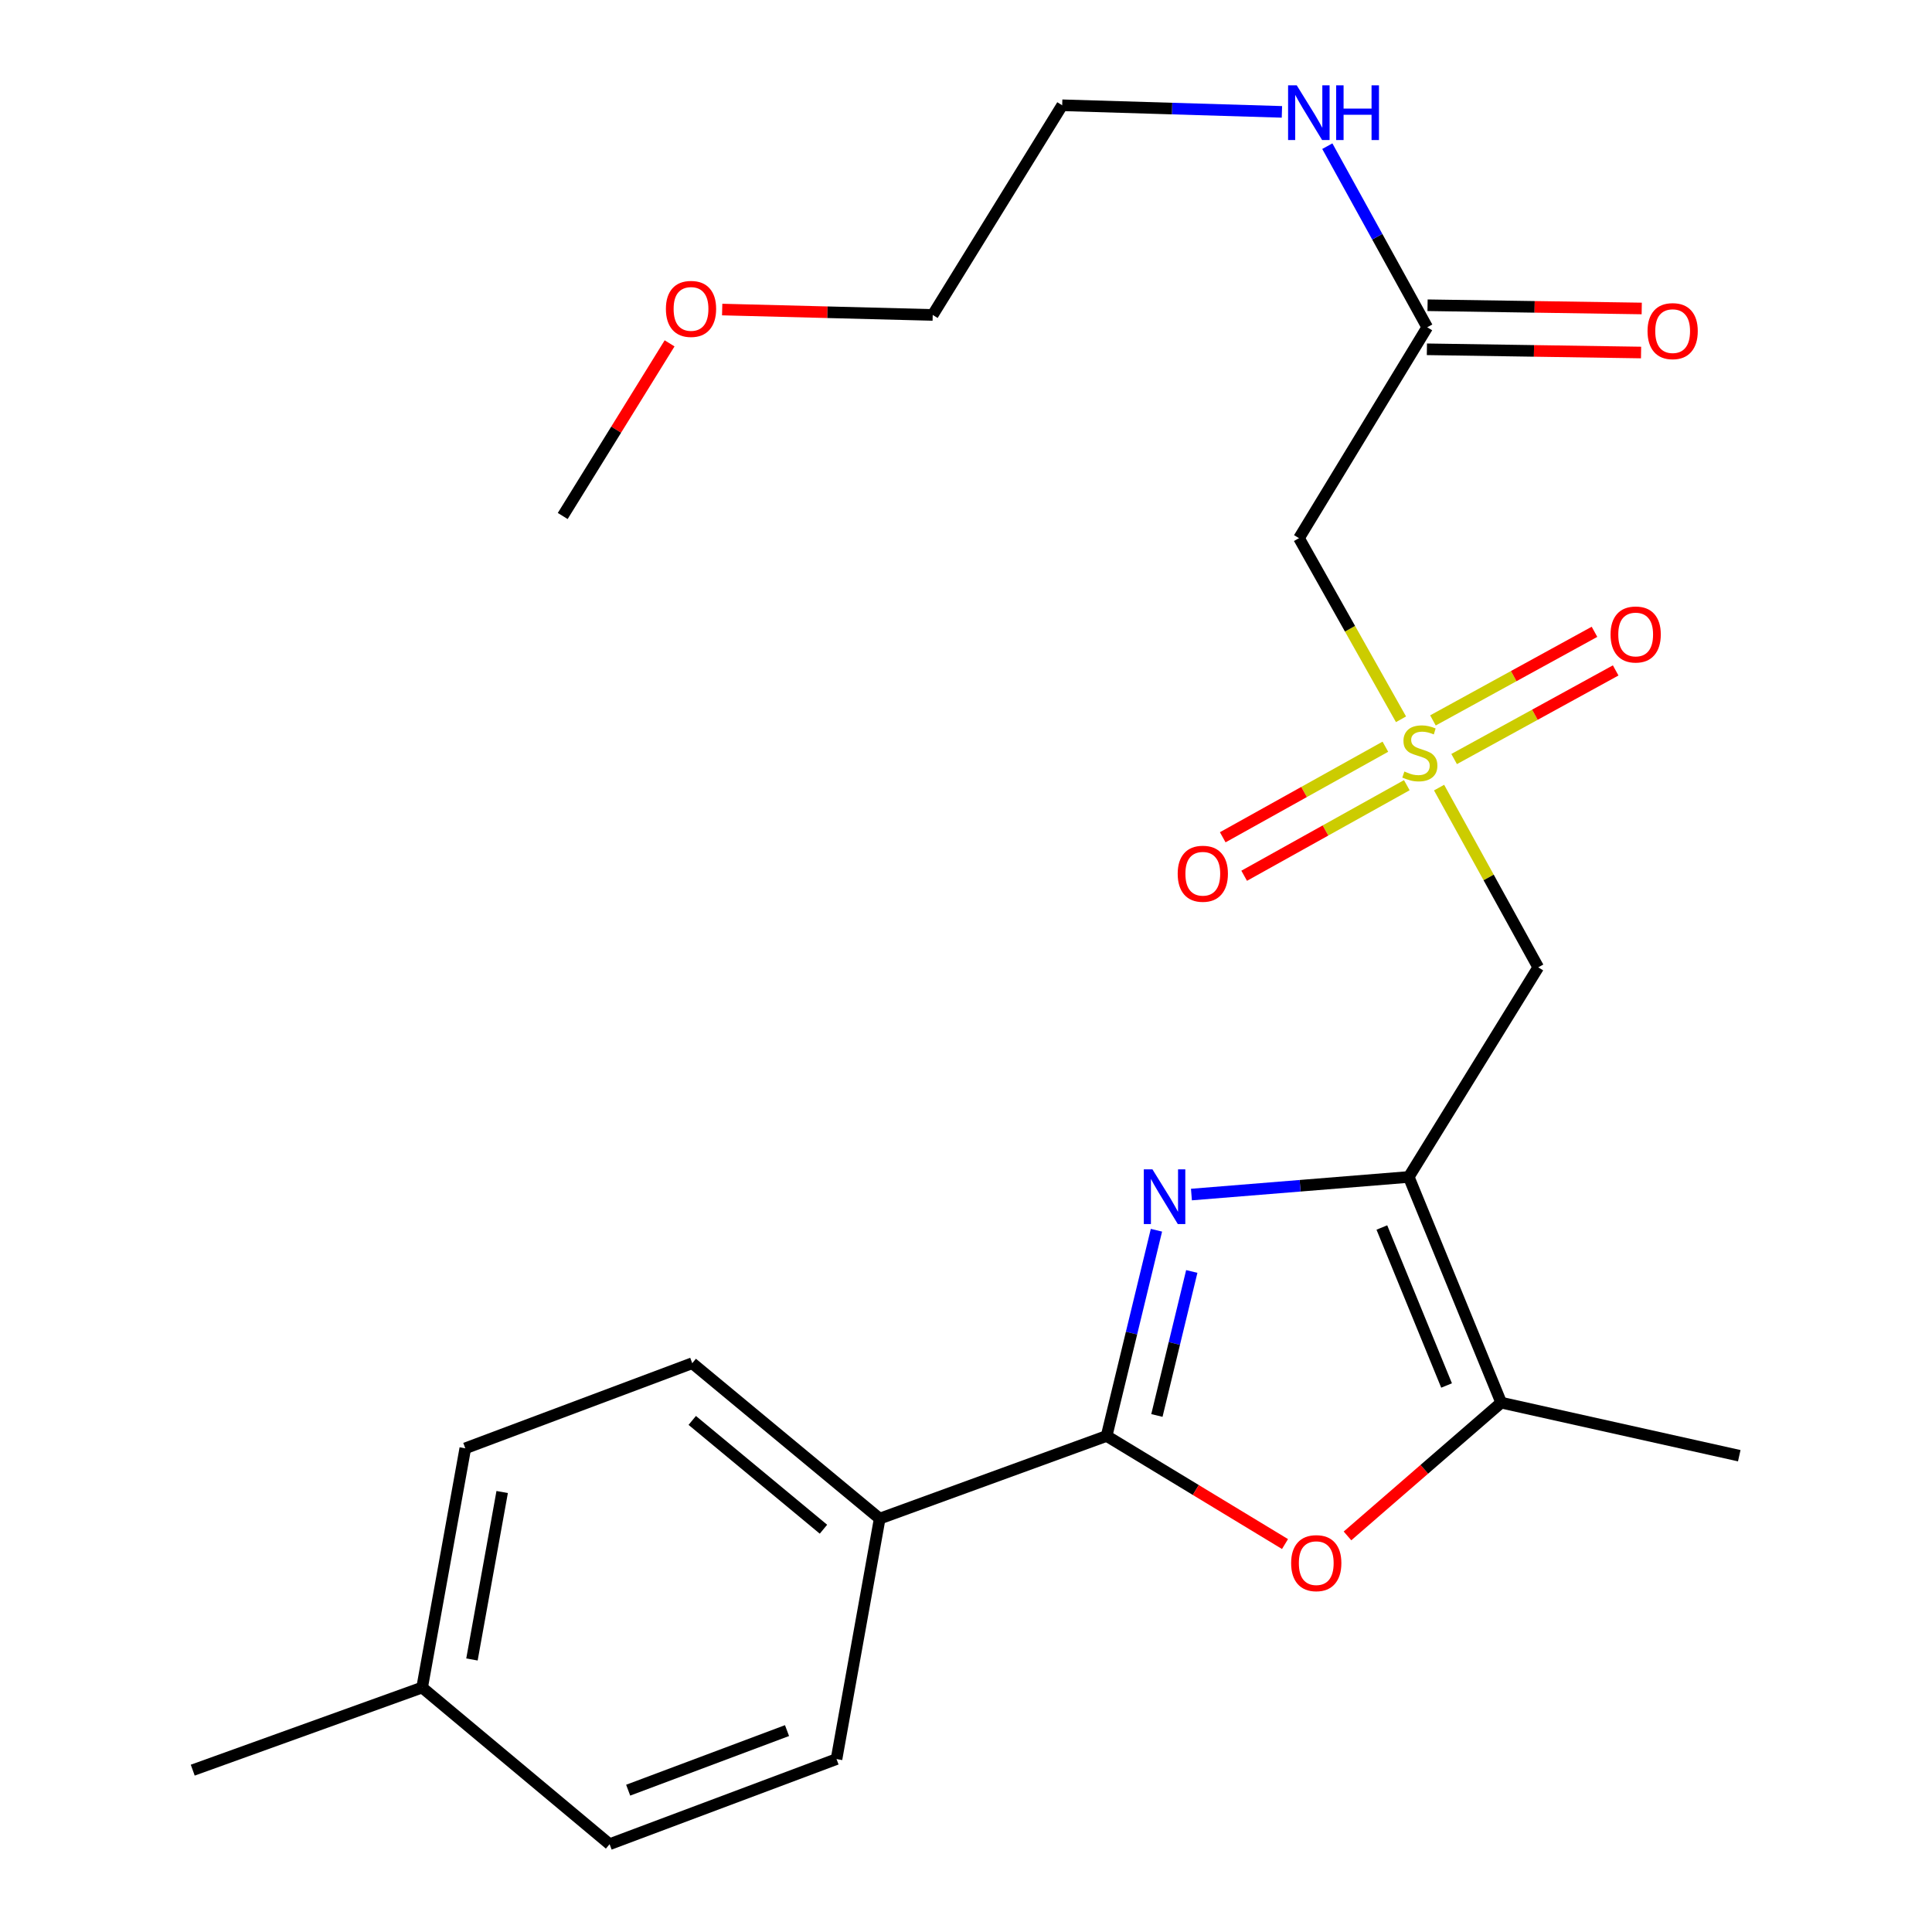 <?xml version='1.0' encoding='iso-8859-1'?>
<svg version='1.1' baseProfile='full'
              xmlns='http://www.w3.org/2000/svg'
                      xmlns:rdkit='http://www.rdkit.org/xml'
                      xmlns:xlink='http://www.w3.org/1999/xlink'
                  xml:space='preserve'
width='1000px' height='1000px' viewBox='0 0 1000 1000'>
<!-- END OF HEADER -->
<rect style='opacity:1.0;fill:#FFFFFF;stroke:none' width='1000' height='1000' x='0' y='0'> </rect>
<path class='bond-0' d='M 729.169,609.19 L 672.926,613.744' style='fill:none;fill-rule:evenodd;stroke:#000000;stroke-width:6px;stroke-linecap:butt;stroke-linejoin:miter;stroke-opacity:1' />
<path class='bond-0' d='M 672.926,613.744 L 616.684,618.298' style='fill:none;fill-rule:evenodd;stroke:#0000FF;stroke-width:6px;stroke-linecap:butt;stroke-linejoin:miter;stroke-opacity:1' />
<path class='bond-4' d='M 729.169,609.19 L 796.186,500.691' style='fill:none;fill-rule:evenodd;stroke:#000000;stroke-width:6px;stroke-linecap:butt;stroke-linejoin:miter;stroke-opacity:1' />
<path class='bond-5' d='M 729.169,609.19 L 777.022,726.01' style='fill:none;fill-rule:evenodd;stroke:#000000;stroke-width:6px;stroke-linecap:butt;stroke-linejoin:miter;stroke-opacity:1' />
<path class='bond-5' d='M 715.249,635.355 L 748.746,717.129' style='fill:none;fill-rule:evenodd;stroke:#000000;stroke-width:6px;stroke-linecap:butt;stroke-linejoin:miter;stroke-opacity:1' />
<path class='bond-2' d='M 598.572,636.769 L 585.676,690.009' style='fill:none;fill-rule:evenodd;stroke:#0000FF;stroke-width:6px;stroke-linecap:butt;stroke-linejoin:miter;stroke-opacity:1' />
<path class='bond-2' d='M 585.676,690.009 L 572.78,743.248' style='fill:none;fill-rule:evenodd;stroke:#000000;stroke-width:6px;stroke-linecap:butt;stroke-linejoin:miter;stroke-opacity:1' />
<path class='bond-2' d='M 616.861,658.108 L 607.834,695.376' style='fill:none;fill-rule:evenodd;stroke:#0000FF;stroke-width:6px;stroke-linecap:butt;stroke-linejoin:miter;stroke-opacity:1' />
<path class='bond-2' d='M 607.834,695.376 L 598.807,732.644' style='fill:none;fill-rule:evenodd;stroke:#000000;stroke-width:6px;stroke-linecap:butt;stroke-linejoin:miter;stroke-opacity:1' />
<path class='bond-1' d='M 744.865,407.661 L 770.525,454.176' style='fill:none;fill-rule:evenodd;stroke:#CCCC00;stroke-width:6px;stroke-linecap:butt;stroke-linejoin:miter;stroke-opacity:1' />
<path class='bond-1' d='M 770.525,454.176 L 796.186,500.691' style='fill:none;fill-rule:evenodd;stroke:#000000;stroke-width:6px;stroke-linecap:butt;stroke-linejoin:miter;stroke-opacity:1' />
<path class='bond-6' d='M 725.16,372.303 L 698.761,325.427' style='fill:none;fill-rule:evenodd;stroke:#CCCC00;stroke-width:6px;stroke-linecap:butt;stroke-linejoin:miter;stroke-opacity:1' />
<path class='bond-6' d='M 698.761,325.427 L 672.361,278.552' style='fill:none;fill-rule:evenodd;stroke:#000000;stroke-width:6px;stroke-linecap:butt;stroke-linejoin:miter;stroke-opacity:1' />
<path class='bond-9' d='M 752.655,392.876 L 794.462,369.943' style='fill:none;fill-rule:evenodd;stroke:#CCCC00;stroke-width:6px;stroke-linecap:butt;stroke-linejoin:miter;stroke-opacity:1' />
<path class='bond-9' d='M 794.462,369.943 L 836.269,347.011' style='fill:none;fill-rule:evenodd;stroke:#FF0000;stroke-width:6px;stroke-linecap:butt;stroke-linejoin:miter;stroke-opacity:1' />
<path class='bond-9' d='M 741.69,372.886 L 783.497,349.954' style='fill:none;fill-rule:evenodd;stroke:#CCCC00;stroke-width:6px;stroke-linecap:butt;stroke-linejoin:miter;stroke-opacity:1' />
<path class='bond-9' d='M 783.497,349.954 L 825.304,327.022' style='fill:none;fill-rule:evenodd;stroke:#FF0000;stroke-width:6px;stroke-linecap:butt;stroke-linejoin:miter;stroke-opacity:1' />
<path class='bond-10' d='M 717.066,386.496 L 674.976,409.935' style='fill:none;fill-rule:evenodd;stroke:#CCCC00;stroke-width:6px;stroke-linecap:butt;stroke-linejoin:miter;stroke-opacity:1' />
<path class='bond-10' d='M 674.976,409.935 L 632.887,433.374' style='fill:none;fill-rule:evenodd;stroke:#FF0000;stroke-width:6px;stroke-linecap:butt;stroke-linejoin:miter;stroke-opacity:1' />
<path class='bond-10' d='M 728.158,406.415 L 686.069,429.854' style='fill:none;fill-rule:evenodd;stroke:#CCCC00;stroke-width:6px;stroke-linecap:butt;stroke-linejoin:miter;stroke-opacity:1' />
<path class='bond-10' d='M 686.069,429.854 L 643.979,453.293' style='fill:none;fill-rule:evenodd;stroke:#FF0000;stroke-width:6px;stroke-linecap:butt;stroke-linejoin:miter;stroke-opacity:1' />
<path class='bond-8' d='M 572.78,743.248 L 455.326,786.035' style='fill:none;fill-rule:evenodd;stroke:#000000;stroke-width:6px;stroke-linecap:butt;stroke-linejoin:miter;stroke-opacity:1' />
<path class='bond-24' d='M 572.78,743.248 L 618.949,771.224' style='fill:none;fill-rule:evenodd;stroke:#000000;stroke-width:6px;stroke-linecap:butt;stroke-linejoin:miter;stroke-opacity:1' />
<path class='bond-24' d='M 618.949,771.224 L 665.119,799.199' style='fill:none;fill-rule:evenodd;stroke:#FF0000;stroke-width:6px;stroke-linecap:butt;stroke-linejoin:miter;stroke-opacity:1' />
<path class='bond-3' d='M 697.458,794.983 L 737.24,760.496' style='fill:none;fill-rule:evenodd;stroke:#FF0000;stroke-width:6px;stroke-linecap:butt;stroke-linejoin:miter;stroke-opacity:1' />
<path class='bond-3' d='M 737.24,760.496 L 777.022,726.01' style='fill:none;fill-rule:evenodd;stroke:#000000;stroke-width:6px;stroke-linecap:butt;stroke-linejoin:miter;stroke-opacity:1' />
<path class='bond-18' d='M 777.022,726.01 L 900.238,753.47' style='fill:none;fill-rule:evenodd;stroke:#000000;stroke-width:6px;stroke-linecap:butt;stroke-linejoin:miter;stroke-opacity:1' />
<path class='bond-7' d='M 672.361,278.552 L 738.732,169.395' style='fill:none;fill-rule:evenodd;stroke:#000000;stroke-width:6px;stroke-linecap:butt;stroke-linejoin:miter;stroke-opacity:1' />
<path class='bond-11' d='M 738.56,180.793 L 793.987,181.628' style='fill:none;fill-rule:evenodd;stroke:#000000;stroke-width:6px;stroke-linecap:butt;stroke-linejoin:miter;stroke-opacity:1' />
<path class='bond-11' d='M 793.987,181.628 L 849.413,182.462' style='fill:none;fill-rule:evenodd;stroke:#FF0000;stroke-width:6px;stroke-linecap:butt;stroke-linejoin:miter;stroke-opacity:1' />
<path class='bond-11' d='M 738.904,157.997 L 794.33,158.831' style='fill:none;fill-rule:evenodd;stroke:#000000;stroke-width:6px;stroke-linecap:butt;stroke-linejoin:miter;stroke-opacity:1' />
<path class='bond-11' d='M 794.33,158.831 L 849.756,159.666' style='fill:none;fill-rule:evenodd;stroke:#FF0000;stroke-width:6px;stroke-linecap:butt;stroke-linejoin:miter;stroke-opacity:1' />
<path class='bond-14' d='M 738.732,169.395 L 712.873,122.526' style='fill:none;fill-rule:evenodd;stroke:#000000;stroke-width:6px;stroke-linecap:butt;stroke-linejoin:miter;stroke-opacity:1' />
<path class='bond-14' d='M 712.873,122.526 L 687.015,75.657' style='fill:none;fill-rule:evenodd;stroke:#0000FF;stroke-width:6px;stroke-linecap:butt;stroke-linejoin:miter;stroke-opacity:1' />
<path class='bond-12' d='M 455.326,786.035 L 358.304,705.592' style='fill:none;fill-rule:evenodd;stroke:#000000;stroke-width:6px;stroke-linecap:butt;stroke-linejoin:miter;stroke-opacity:1' />
<path class='bond-12' d='M 426.221,791.519 L 358.305,735.21' style='fill:none;fill-rule:evenodd;stroke:#000000;stroke-width:6px;stroke-linecap:butt;stroke-linejoin:miter;stroke-opacity:1' />
<path class='bond-13' d='M 455.326,786.035 L 432.983,910.493' style='fill:none;fill-rule:evenodd;stroke:#000000;stroke-width:6px;stroke-linecap:butt;stroke-linejoin:miter;stroke-opacity:1' />
<path class='bond-15' d='M 358.304,705.592 L 240.838,749.645' style='fill:none;fill-rule:evenodd;stroke:#000000;stroke-width:6px;stroke-linecap:butt;stroke-linejoin:miter;stroke-opacity:1' />
<path class='bond-16' d='M 432.983,910.493 L 315.53,954.545' style='fill:none;fill-rule:evenodd;stroke:#000000;stroke-width:6px;stroke-linecap:butt;stroke-linejoin:miter;stroke-opacity:1' />
<path class='bond-16' d='M 407.359,895.753 L 325.141,926.591' style='fill:none;fill-rule:evenodd;stroke:#000000;stroke-width:6px;stroke-linecap:butt;stroke-linejoin:miter;stroke-opacity:1' />
<path class='bond-20' d='M 663.52,57.907 L 606.655,56.197' style='fill:none;fill-rule:evenodd;stroke:#0000FF;stroke-width:6px;stroke-linecap:butt;stroke-linejoin:miter;stroke-opacity:1' />
<path class='bond-20' d='M 606.655,56.197 L 549.791,54.488' style='fill:none;fill-rule:evenodd;stroke:#000000;stroke-width:6px;stroke-linecap:butt;stroke-linejoin:miter;stroke-opacity:1' />
<path class='bond-25' d='M 240.838,749.645 L 218.494,873.469' style='fill:none;fill-rule:evenodd;stroke:#000000;stroke-width:6px;stroke-linecap:butt;stroke-linejoin:miter;stroke-opacity:1' />
<path class='bond-25' d='M 259.923,772.267 L 244.283,858.944' style='fill:none;fill-rule:evenodd;stroke:#000000;stroke-width:6px;stroke-linecap:butt;stroke-linejoin:miter;stroke-opacity:1' />
<path class='bond-17' d='M 315.53,954.545 L 218.494,873.469' style='fill:none;fill-rule:evenodd;stroke:#000000;stroke-width:6px;stroke-linecap:butt;stroke-linejoin:miter;stroke-opacity:1' />
<path class='bond-22' d='M 218.494,873.469 L 99.762,916.23' style='fill:none;fill-rule:evenodd;stroke:#000000;stroke-width:6px;stroke-linecap:butt;stroke-linejoin:miter;stroke-opacity:1' />
<path class='bond-19' d='M 373.799,160.22 L 428.286,161.616' style='fill:none;fill-rule:evenodd;stroke:#FF0000;stroke-width:6px;stroke-linecap:butt;stroke-linejoin:miter;stroke-opacity:1' />
<path class='bond-19' d='M 428.286,161.616 L 482.774,163.011' style='fill:none;fill-rule:evenodd;stroke:#000000;stroke-width:6px;stroke-linecap:butt;stroke-linejoin:miter;stroke-opacity:1' />
<path class='bond-23' d='M 346.58,177.721 L 318.921,222.399' style='fill:none;fill-rule:evenodd;stroke:#FF0000;stroke-width:6px;stroke-linecap:butt;stroke-linejoin:miter;stroke-opacity:1' />
<path class='bond-23' d='M 318.921,222.399 L 291.262,267.077' style='fill:none;fill-rule:evenodd;stroke:#000000;stroke-width:6px;stroke-linecap:butt;stroke-linejoin:miter;stroke-opacity:1' />
<path class='bond-21' d='M 549.791,54.488 L 482.774,163.011' style='fill:none;fill-rule:evenodd;stroke:#000000;stroke-width:6px;stroke-linecap:butt;stroke-linejoin:miter;stroke-opacity:1' />
<path  class='atom-1' d='M 596.513 605.264
L 605.793 620.264
Q 606.713 621.744, 608.193 624.424
Q 609.673 627.104, 609.753 627.264
L 609.753 605.264
L 613.513 605.264
L 613.513 633.584
L 609.633 633.584
L 599.673 617.184
Q 598.513 615.264, 597.273 613.064
Q 596.073 610.864, 595.713 610.184
L 595.713 633.584
L 592.033 633.584
L 592.033 605.264
L 596.513 605.264
' fill='#0000FF'/>
<path  class='atom-2' d='M 726.907 399.329
Q 727.227 399.449, 728.547 400.009
Q 729.867 400.569, 731.307 400.929
Q 732.787 401.249, 734.227 401.249
Q 736.907 401.249, 738.467 399.969
Q 740.027 398.649, 740.027 396.369
Q 740.027 394.809, 739.227 393.849
Q 738.467 392.889, 737.267 392.369
Q 736.067 391.849, 734.067 391.249
Q 731.547 390.489, 730.027 389.769
Q 728.547 389.049, 727.467 387.529
Q 726.427 386.009, 726.427 383.449
Q 726.427 379.889, 728.827 377.689
Q 731.267 375.489, 736.067 375.489
Q 739.347 375.489, 743.067 377.049
L 742.147 380.129
Q 738.747 378.729, 736.187 378.729
Q 733.427 378.729, 731.907 379.889
Q 730.387 381.009, 730.427 382.969
Q 730.427 384.489, 731.187 385.409
Q 731.987 386.329, 733.107 386.849
Q 734.267 387.369, 736.187 387.969
Q 738.747 388.769, 740.267 389.569
Q 741.787 390.369, 742.867 392.009
Q 743.987 393.609, 743.987 396.369
Q 743.987 400.289, 741.347 402.409
Q 738.747 404.489, 734.387 404.489
Q 731.867 404.489, 729.947 403.929
Q 728.067 403.409, 725.827 402.489
L 726.907 399.329
' fill='#CCCC00'/>
<path  class='atom-4' d='M 668.291 809.079
Q 668.291 802.279, 671.651 798.479
Q 675.011 794.679, 681.291 794.679
Q 687.571 794.679, 690.931 798.479
Q 694.291 802.279, 694.291 809.079
Q 694.291 815.959, 690.891 819.879
Q 687.491 823.759, 681.291 823.759
Q 675.051 823.759, 671.651 819.879
Q 668.291 815.999, 668.291 809.079
M 681.291 820.559
Q 685.611 820.559, 687.931 817.679
Q 690.291 814.759, 690.291 809.079
Q 690.291 803.519, 687.931 800.719
Q 685.611 797.879, 681.291 797.879
Q 676.971 797.879, 674.611 800.679
Q 672.291 803.479, 672.291 809.079
Q 672.291 814.799, 674.611 817.679
Q 676.971 820.559, 681.291 820.559
' fill='#FF0000'/>
<path  class='atom-10' d='M 833.622 328.41
Q 833.622 321.61, 836.982 317.81
Q 840.342 314.01, 846.622 314.01
Q 852.902 314.01, 856.262 317.81
Q 859.622 321.61, 859.622 328.41
Q 859.622 335.29, 856.222 339.21
Q 852.822 343.09, 846.622 343.09
Q 840.382 343.09, 836.982 339.21
Q 833.622 335.33, 833.622 328.41
M 846.622 339.89
Q 850.942 339.89, 853.262 337.01
Q 855.622 334.09, 855.622 328.41
Q 855.622 322.85, 853.262 320.05
Q 850.942 317.21, 846.622 317.21
Q 842.302 317.21, 839.942 320.01
Q 837.622 322.81, 837.622 328.41
Q 837.622 334.13, 839.942 337.01
Q 842.302 339.89, 846.622 339.89
' fill='#FF0000'/>
<path  class='atom-11' d='M 609.57 452.247
Q 609.57 445.447, 612.93 441.647
Q 616.29 437.847, 622.57 437.847
Q 628.85 437.847, 632.21 441.647
Q 635.57 445.447, 635.57 452.247
Q 635.57 459.127, 632.17 463.047
Q 628.77 466.927, 622.57 466.927
Q 616.33 466.927, 612.93 463.047
Q 609.57 459.167, 609.57 452.247
M 622.57 463.727
Q 626.89 463.727, 629.21 460.847
Q 631.57 457.927, 631.57 452.247
Q 631.57 446.687, 629.21 443.887
Q 626.89 441.047, 622.57 441.047
Q 618.25 441.047, 615.89 443.847
Q 613.57 446.647, 613.57 452.247
Q 613.57 457.967, 615.89 460.847
Q 618.25 463.727, 622.57 463.727
' fill='#FF0000'/>
<path  class='atom-12' d='M 852.761 171.388
Q 852.761 164.588, 856.121 160.788
Q 859.481 156.988, 865.761 156.988
Q 872.041 156.988, 875.401 160.788
Q 878.761 164.588, 878.761 171.388
Q 878.761 178.268, 875.361 182.188
Q 871.961 186.068, 865.761 186.068
Q 859.521 186.068, 856.121 182.188
Q 852.761 178.308, 852.761 171.388
M 865.761 182.868
Q 870.081 182.868, 872.401 179.988
Q 874.761 177.068, 874.761 171.388
Q 874.761 165.828, 872.401 163.028
Q 870.081 160.188, 865.761 160.188
Q 861.441 160.188, 859.081 162.988
Q 856.761 165.788, 856.761 171.388
Q 856.761 177.108, 859.081 179.988
Q 861.441 182.868, 865.761 182.868
' fill='#FF0000'/>
<path  class='atom-15' d='M 671.193 44.166
L 680.473 59.166
Q 681.393 60.645, 682.873 63.325
Q 684.353 66.005, 684.433 66.165
L 684.433 44.166
L 688.193 44.166
L 688.193 72.486
L 684.313 72.486
L 674.353 56.086
Q 673.193 54.166, 671.953 51.965
Q 670.753 49.766, 670.393 49.086
L 670.393 72.486
L 666.713 72.486
L 666.713 44.166
L 671.193 44.166
' fill='#0000FF'/>
<path  class='atom-15' d='M 691.593 44.166
L 695.433 44.166
L 695.433 56.206
L 709.913 56.206
L 709.913 44.166
L 713.753 44.166
L 713.753 72.486
L 709.913 72.486
L 709.913 59.406
L 695.433 59.406
L 695.433 72.486
L 691.593 72.486
L 691.593 44.166
' fill='#0000FF'/>
<path  class='atom-20' d='M 344.67 159.887
Q 344.67 153.087, 348.03 149.287
Q 351.39 145.487, 357.67 145.487
Q 363.95 145.487, 367.31 149.287
Q 370.67 153.087, 370.67 159.887
Q 370.67 166.767, 367.27 170.687
Q 363.87 174.567, 357.67 174.567
Q 351.43 174.567, 348.03 170.687
Q 344.67 166.807, 344.67 159.887
M 357.67 171.367
Q 361.99 171.367, 364.31 168.487
Q 366.67 165.567, 366.67 159.887
Q 366.67 154.327, 364.31 151.527
Q 361.99 148.687, 357.67 148.687
Q 353.35 148.687, 350.99 151.487
Q 348.67 154.287, 348.67 159.887
Q 348.67 165.607, 350.99 168.487
Q 353.35 171.367, 357.67 171.367
' fill='#FF0000'/>
</svg>
